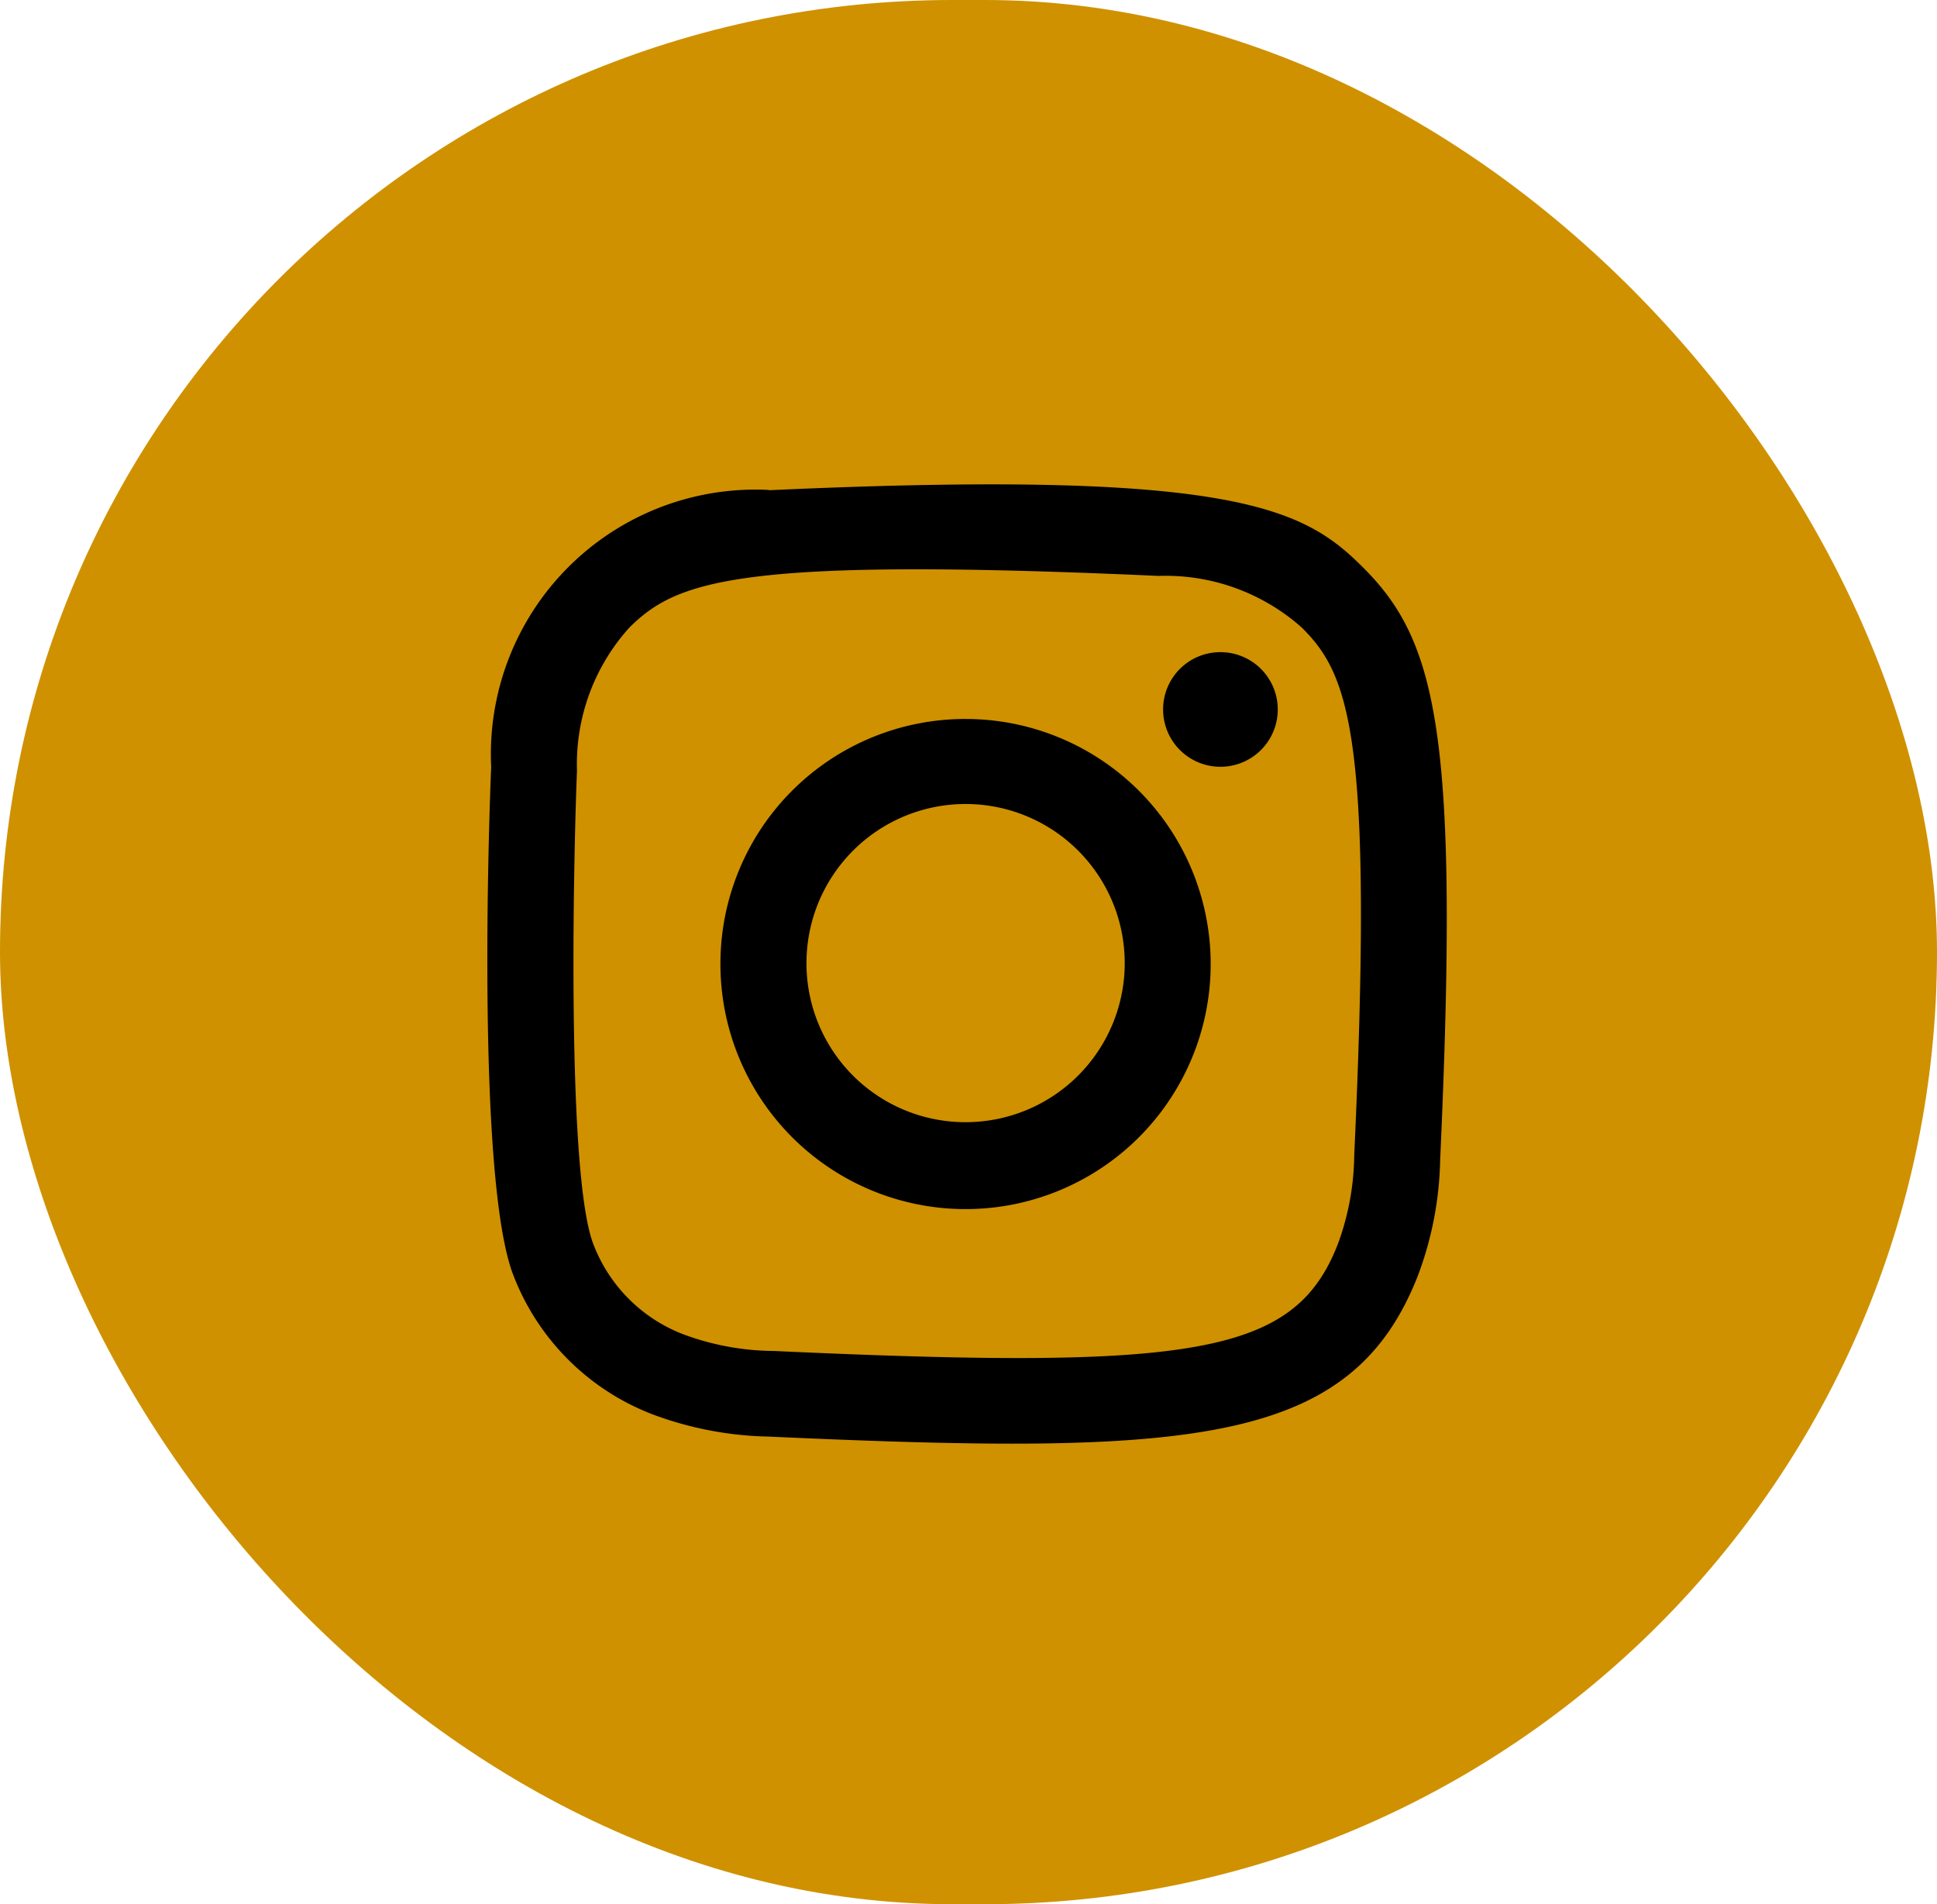 <svg id="Group_2071" data-name="Group 2071" xmlns="http://www.w3.org/2000/svg" width="39.123" height="38.47" viewBox="0 0 39.123 38.47">
  <rect id="background" width="39.123" height="38.47" rx="19.235" transform="translate(0)" fill="#cf9100"/>
  <g id="icons" transform="translate(9.842 9.779)">
    <path id="instagram-_167_" data-name="instagram-[#167]" d="M289.688,7279.118a5.344,5.344,0,0,0-5.609,5.6c-.044.974-.3,8.335.448,10.266a4.889,4.889,0,0,0,2.82,2.813,7.069,7.069,0,0,0,2.34.446c8.587.391,11.769.179,13.112-3.258a7.01,7.01,0,0,0,.447-2.334c.392-8.61-.064-10.476-1.56-11.97-1.187-1.185-2.583-1.99-12-1.557m.079,17.389a5.345,5.345,0,0,1-1.791-.331,3.154,3.154,0,0,1-1.83-1.823c-.573-1.467-.383-8.434-.332-9.562a4.116,4.116,0,0,1,1.053-2.893c.964-.96,2.21-1.433,10.692-1.049a4.139,4.139,0,0,1,2.9,1.049c.964.963,1.443,2.217,1.053,10.667a5.316,5.316,0,0,1-.332,1.787c-.873,2.235-2.88,2.546-11.414,2.154m7.886-12.964a1.158,1.158,0,1,0,1.157-1.153,1.157,1.157,0,0,0-1.157,1.153m-8.941,5.135a4.951,4.951,0,1,0,4.951-4.938,4.945,4.945,0,0,0-4.951,4.938m1.738,0a3.214,3.214,0,1,1,3.214,3.208,3.21,3.21,0,0,1-3.214-3.208" transform="translate(-284 -7278.999)" fill-rule="evenodd"/>
  </g>
</svg>
